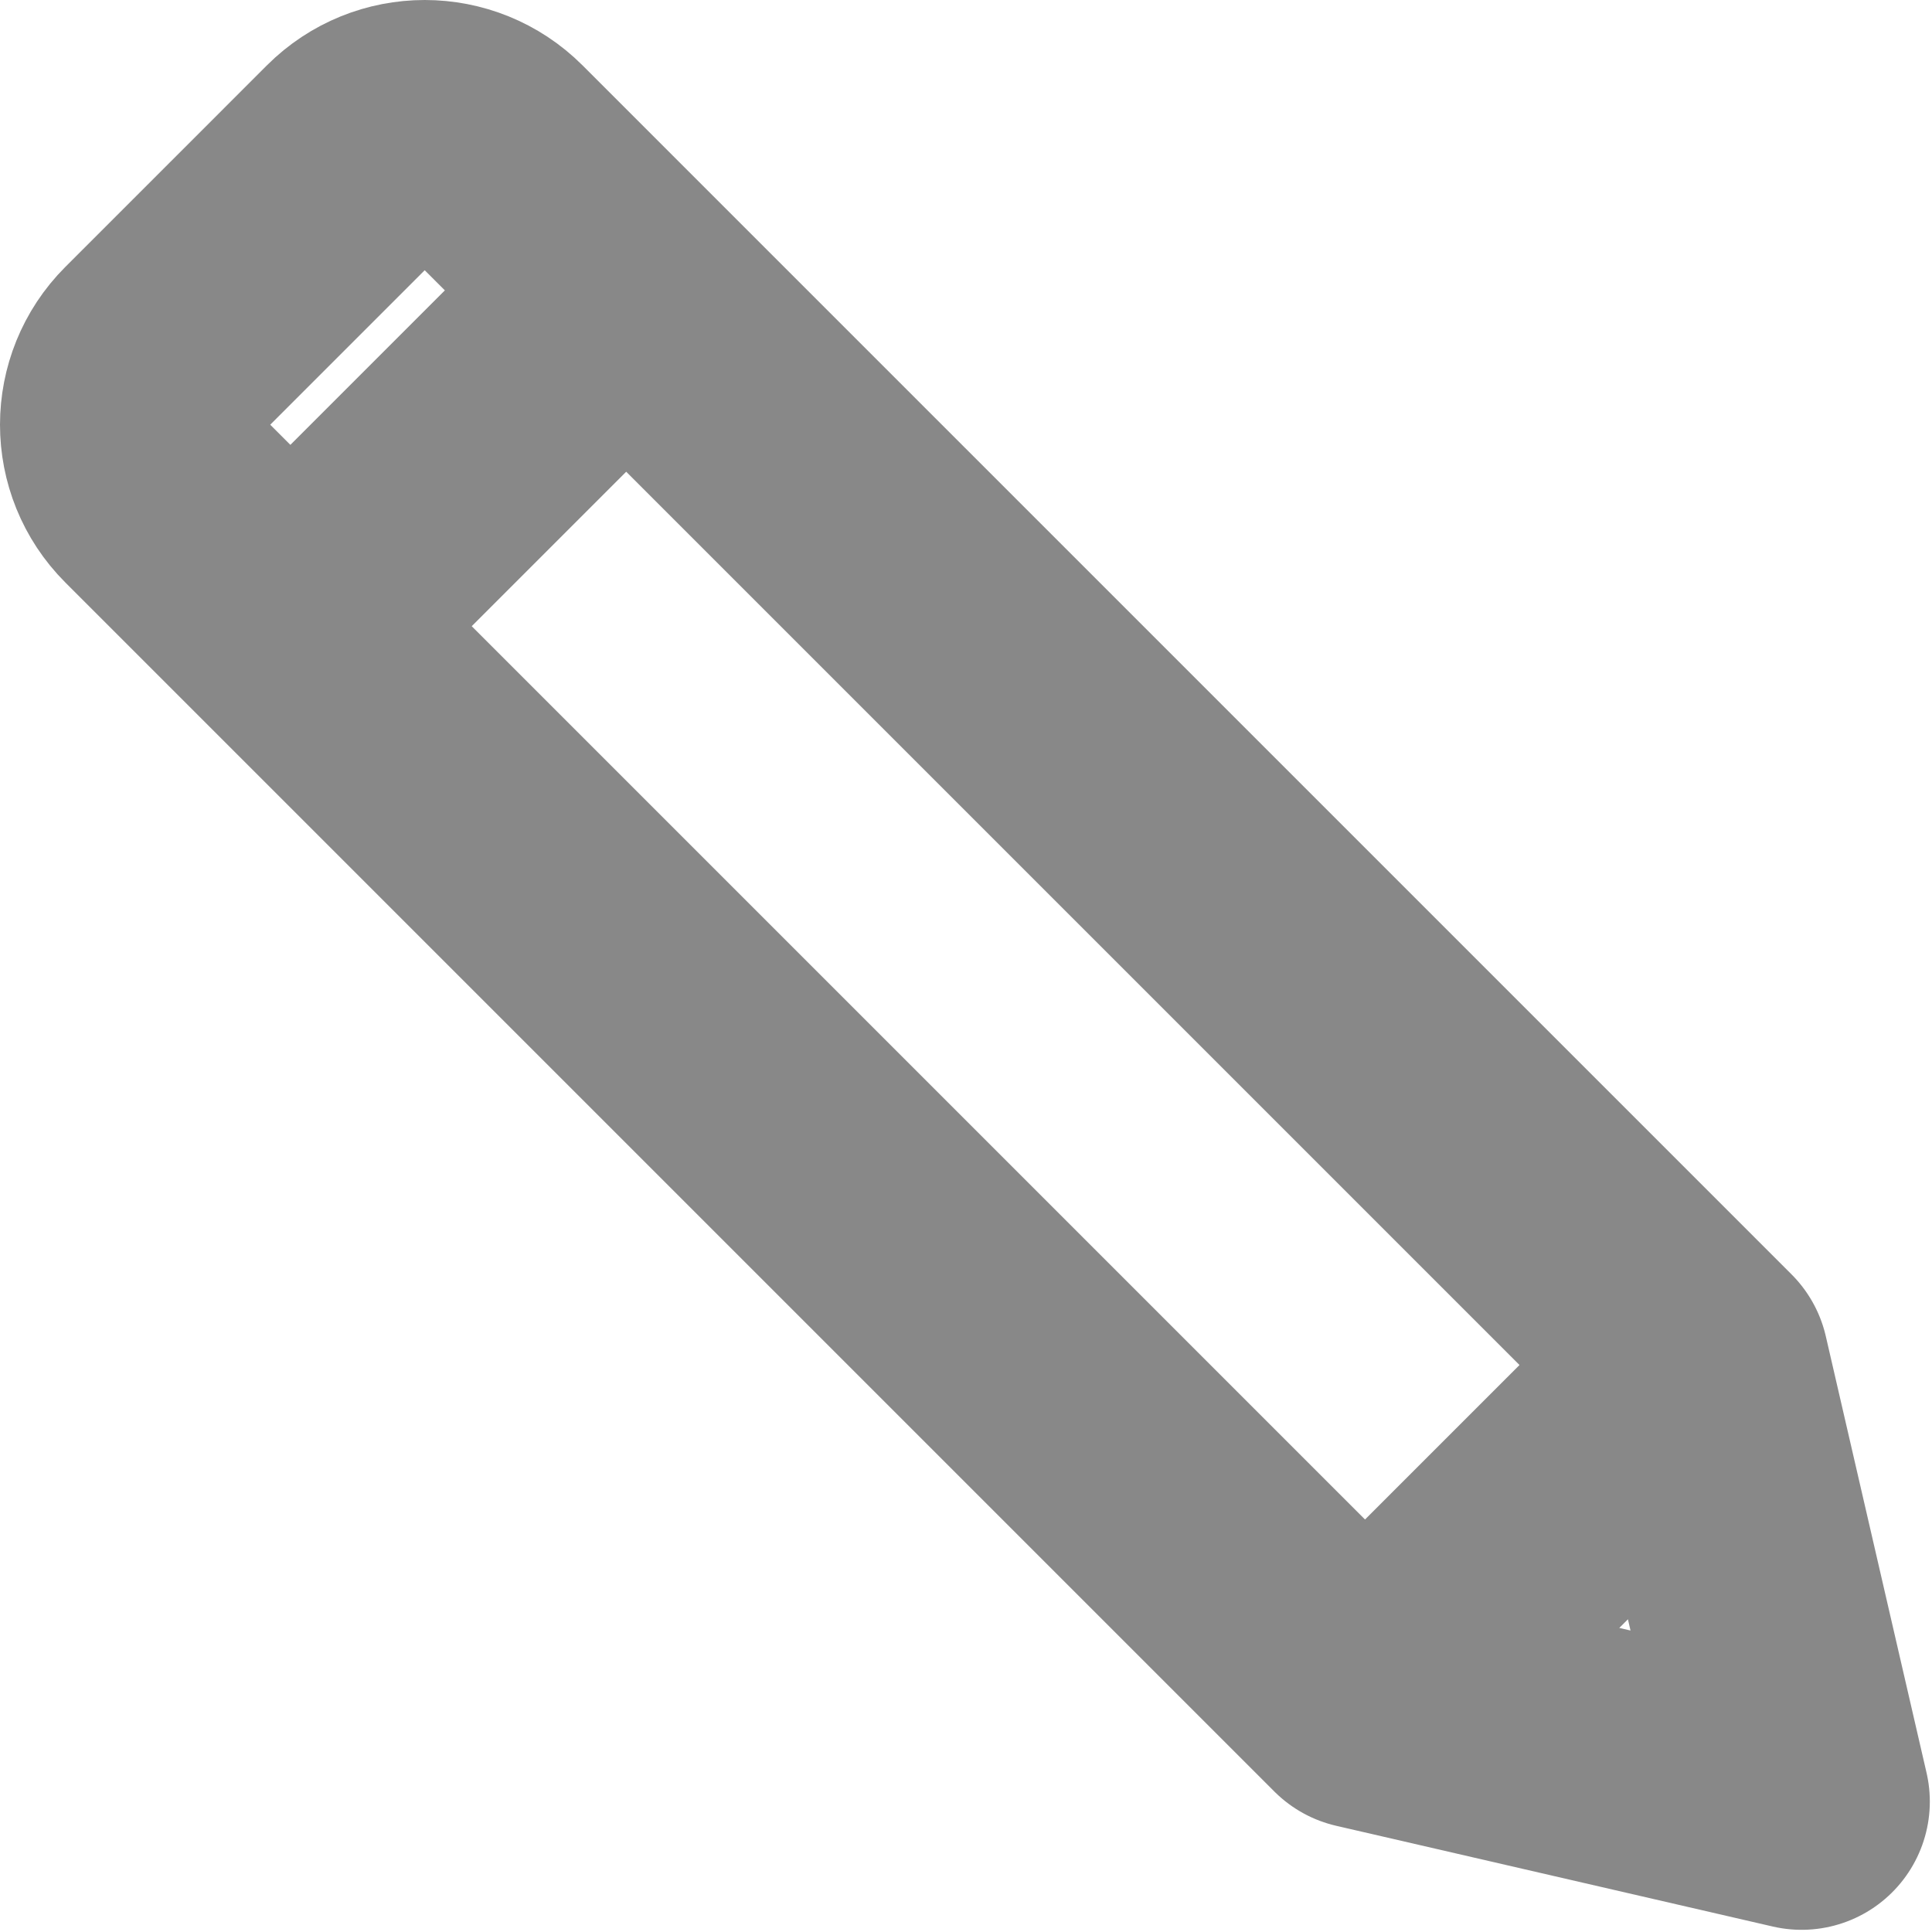 <?xml version="1.0" encoding="UTF-8"?> <svg xmlns="http://www.w3.org/2000/svg" width="678" height="678" viewBox="0 0 678 678" fill="none"> <path d="M219.755 101.904L596.879 479.026M219.755 101.904L101.905 219.755M219.755 101.904L172.615 54.763C159.598 41.746 138.492 41.746 125.475 54.763L54.765 125.474C41.745 138.491 41.745 159.597 54.765 172.614L101.905 219.755M596.879 479.026L479.028 596.88M596.879 479.026L632.235 632.233L479.028 596.88M101.905 219.755L479.028 596.88" stroke="#888888" stroke-width="90" stroke-linecap="round" stroke-linejoin="round"></path> </svg> 